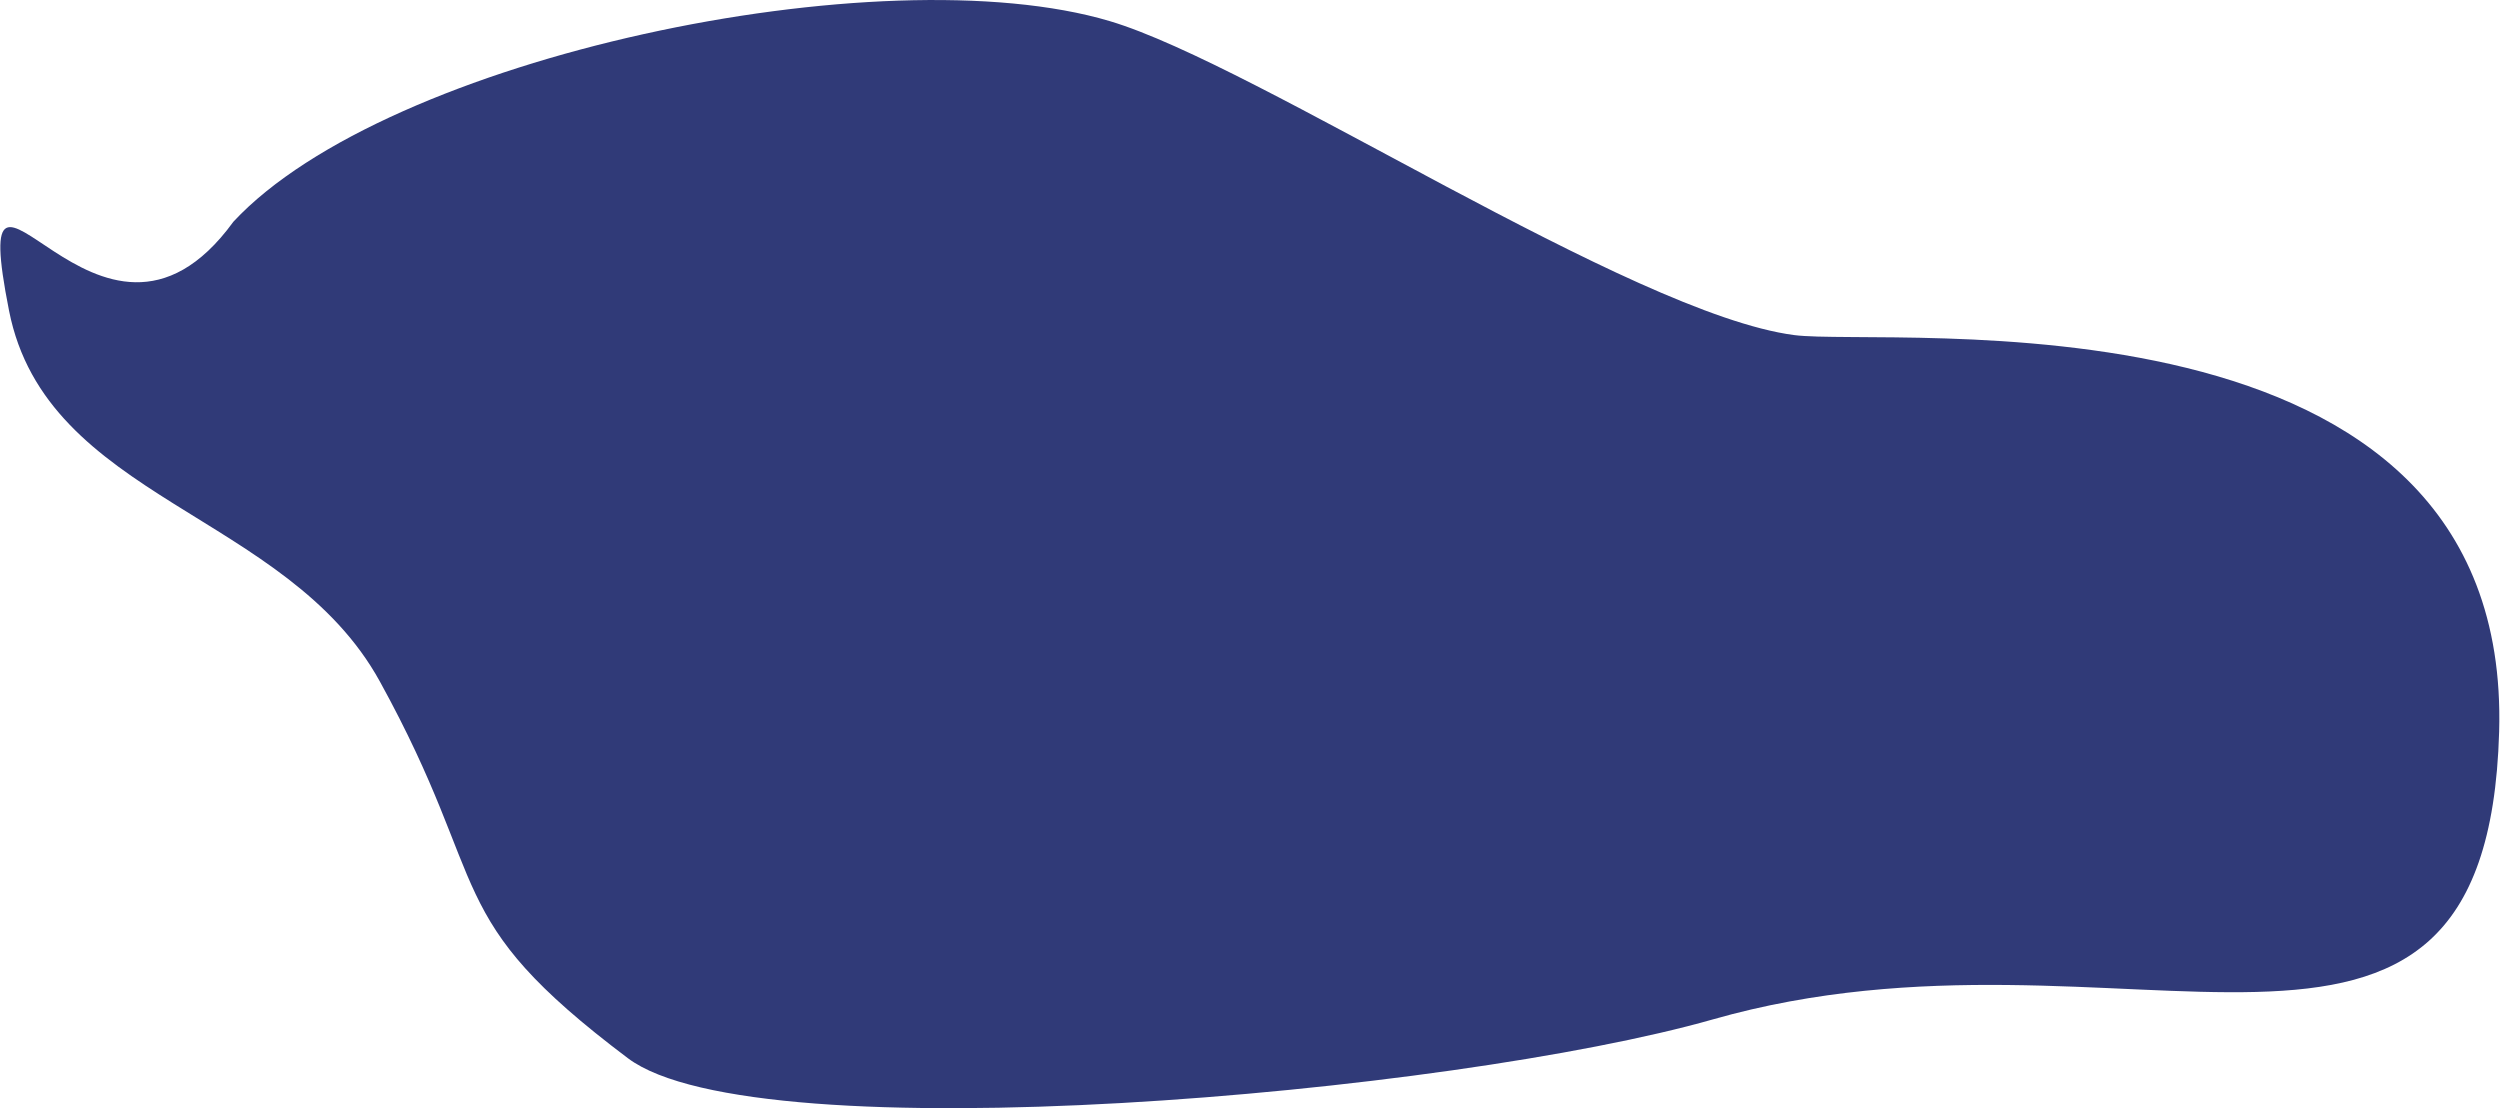 <svg width="1340" height="594" viewBox="0 0 1340 594" fill="none" xmlns="http://www.w3.org/2000/svg">
<path fill-rule="evenodd" clip-rule="evenodd" d="M336.532 567.185C405.724 619.286 778.647 586.142 918.197 546.371C1139.22 483.38 1332.96 621.581 1339.54 392.236C1346.52 149.032 1011.87 186.212 961.596 179.596C874.412 168.121 674.128 34.915 594.81 11.311C472.739 -25.014 207.495 30.319 125.101 118.842C52.849 218.268 -18.999 45.959 4.843 166.523C24.921 268.048 153.64 274.519 203.582 365.233C264.823 476.471 235.002 490.735 336.532 567.185Z" fill="#303A78"/>
</svg>

